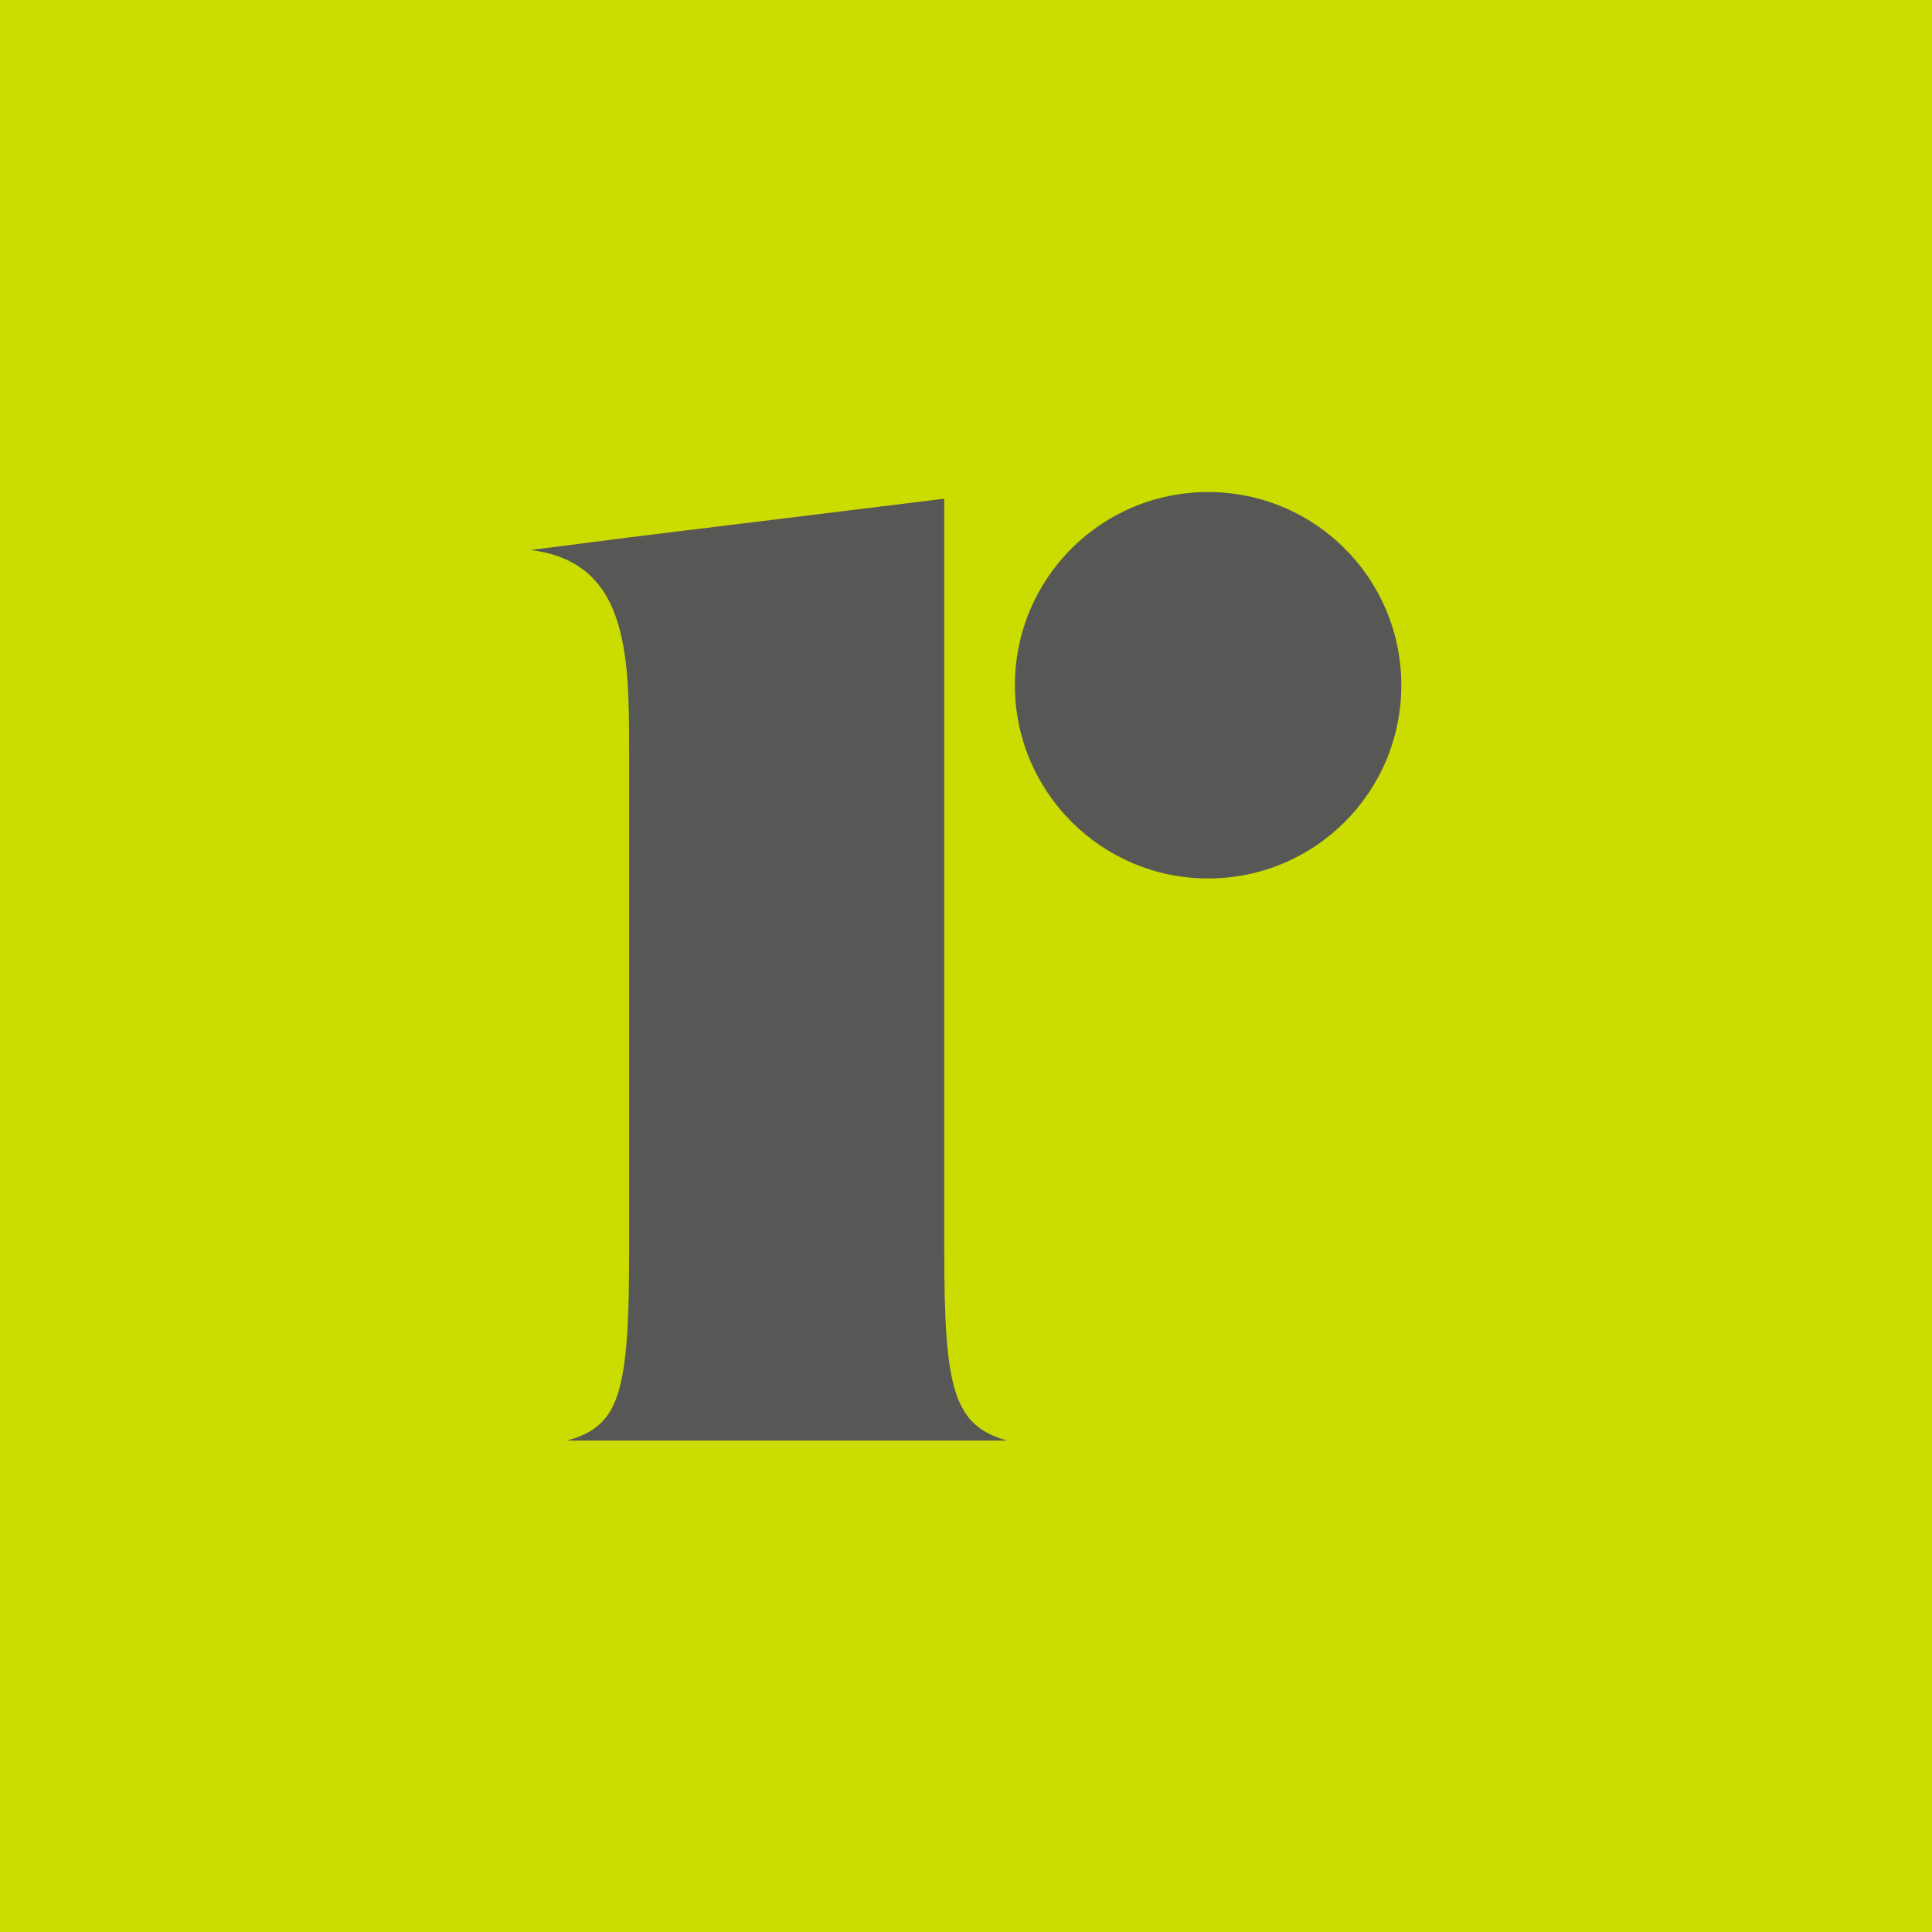 <svg xmlns="http://www.w3.org/2000/svg" xml:space="preserve" style="enable-background:new 0 0 32 32" viewBox="0 0 32 32"><style>.st1{fill:#575756}</style><g id="Layer_1"><path d="M0 0h32v32H0z" style="fill:#cbdc00"/><path d="M20.01 14.55c1.77 0 3.2-1.43 3.2-3.2 0-1.77-1.43-3.2-3.2-3.2s-3.2 1.43-3.2 3.2c0 1.76 1.43 3.2 3.2 3.2M15.64 20.72V8.26l-2.6.32-1.8.22-.81.1-1.64.21c1.61.2 1.63 1.71 1.63 3.32v8.34c0 1.4-.06 2.17-.31 2.6-.16.26-.38.4-.72.49h7.29c-.89-.25-1.04-.86-1.04-3.14z" class="st1"/></g></svg>